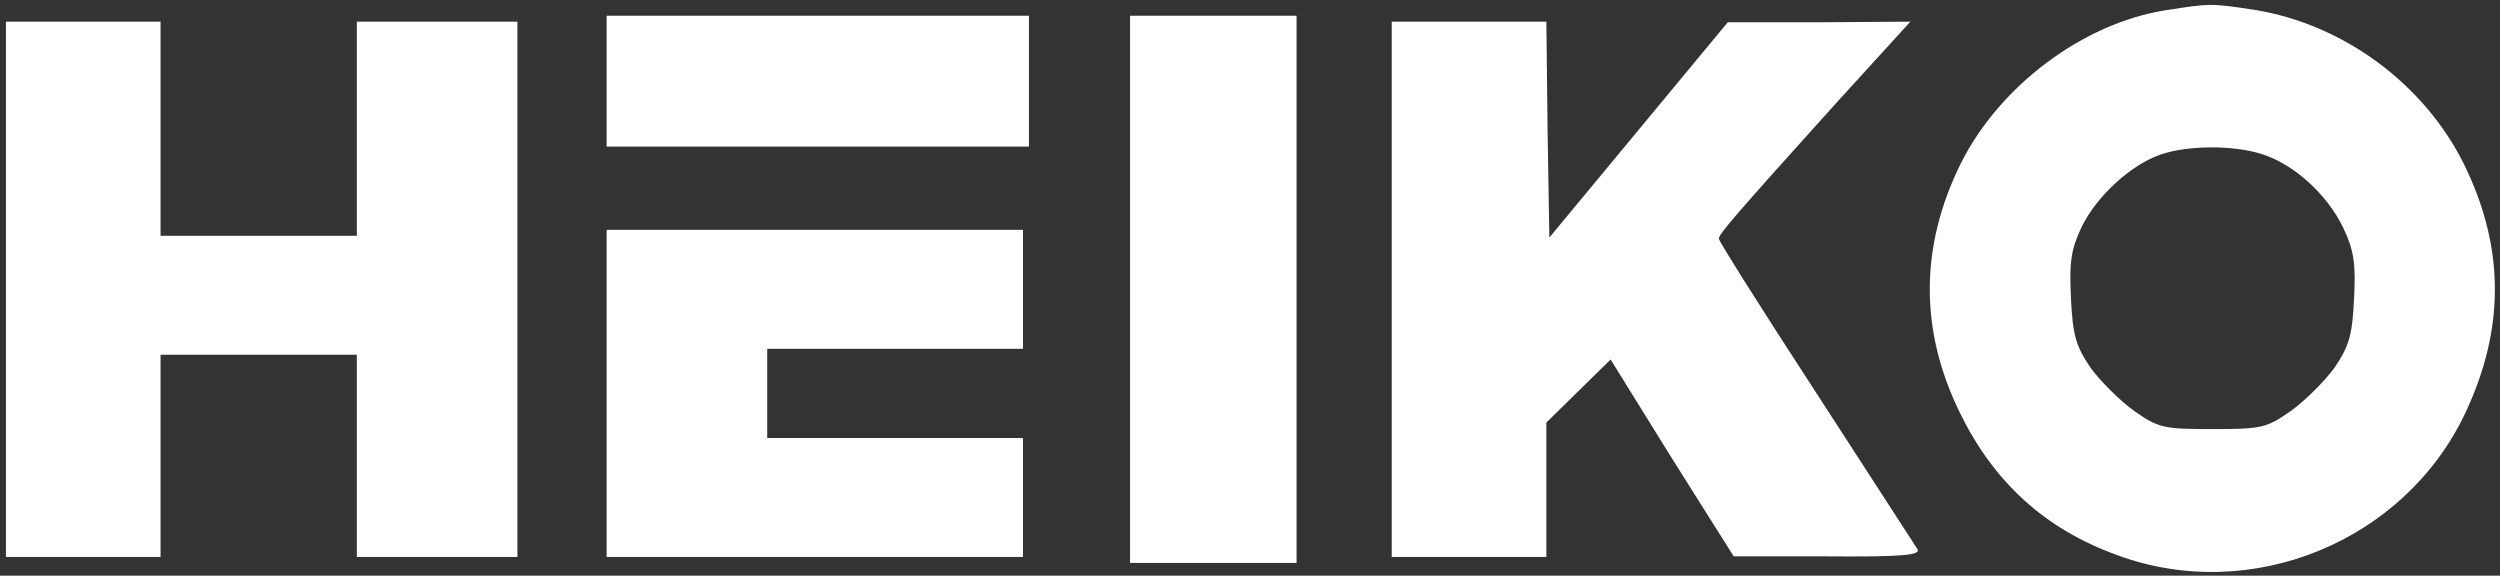 <svg width="152" height="35" viewBox="0 0 152 35" fill="none" xmlns="http://www.w3.org/2000/svg">
<rect x="0" y="0" width="152" height="35" fill="#333333" stroke="none"/>
<path d="M131.628 0.631C126.637 1.427 121.575 5.224 119.224 9.925C116.729 14.951 116.693 20.05 119.152 25.076C121.213 29.307 124.323 32.164 128.735 33.755C136.871 36.757 146.201 32.923 149.889 25.113C152.312 19.978 152.276 15.06 149.853 10.069C147.43 5.115 142.476 1.463 137.052 0.595C134.412 0.197 134.376 0.197 131.628 0.631ZM137.45 9.346C139.403 9.925 141.5 11.805 142.476 13.866C143.127 15.24 143.236 16.036 143.127 18.169C143.019 20.375 142.838 21.026 141.934 22.364C141.319 23.196 140.126 24.389 139.258 25.004C137.811 26.017 137.486 26.089 134.521 26.089C131.555 26.089 131.23 26.017 129.784 25.004C128.916 24.389 127.722 23.196 127.108 22.364C126.204 21.026 126.023 20.375 125.914 18.133C125.806 15.928 125.914 15.168 126.565 13.794C127.469 11.95 129.494 10.069 131.302 9.418C132.893 8.84 135.678 8.804 137.45 9.346Z" fill="white"/>
<path d="M36.884 4.934V8.912H49.721H62.559V4.934V0.957H49.721H36.884V4.934Z" fill="white"/>
<path d="M68.706 17.591V34.226H73.769H78.831V17.591V0.957H73.769H68.706V17.591Z" fill="white"/>
<path d="M0.36 17.59V33.863H5.061H9.762V27.716V21.568H15.729H21.696V27.716V33.863H26.578H31.459V17.59V1.318H26.578H21.696V7.827V14.336H15.729H9.762V7.827V1.318H5.061H0.36V17.59Z" fill="white"/>
<path d="M84.617 17.59V33.863H89.318H94.019V29.777V25.691L95.972 23.774L97.925 21.858L101.649 27.86L105.41 33.827H111.124C115.608 33.863 116.801 33.755 116.584 33.393C116.44 33.176 113.655 28.873 110.401 23.846C107.146 18.856 104.506 14.661 104.506 14.517C104.506 14.227 105.41 13.179 111.666 6.236L116.15 1.318L110.581 1.354H105.049L99.624 7.899L94.2 14.444L94.092 7.863L94.019 1.318H89.318H84.617V17.59Z" fill="white"/>
<path d="M36.884 23.919V33.863H49.54H62.197V30.247V26.631H54.422H46.648V23.919V21.207H54.422H62.197V17.59V13.974H49.54H36.884V23.919Z" fill="white"/>
</svg>
